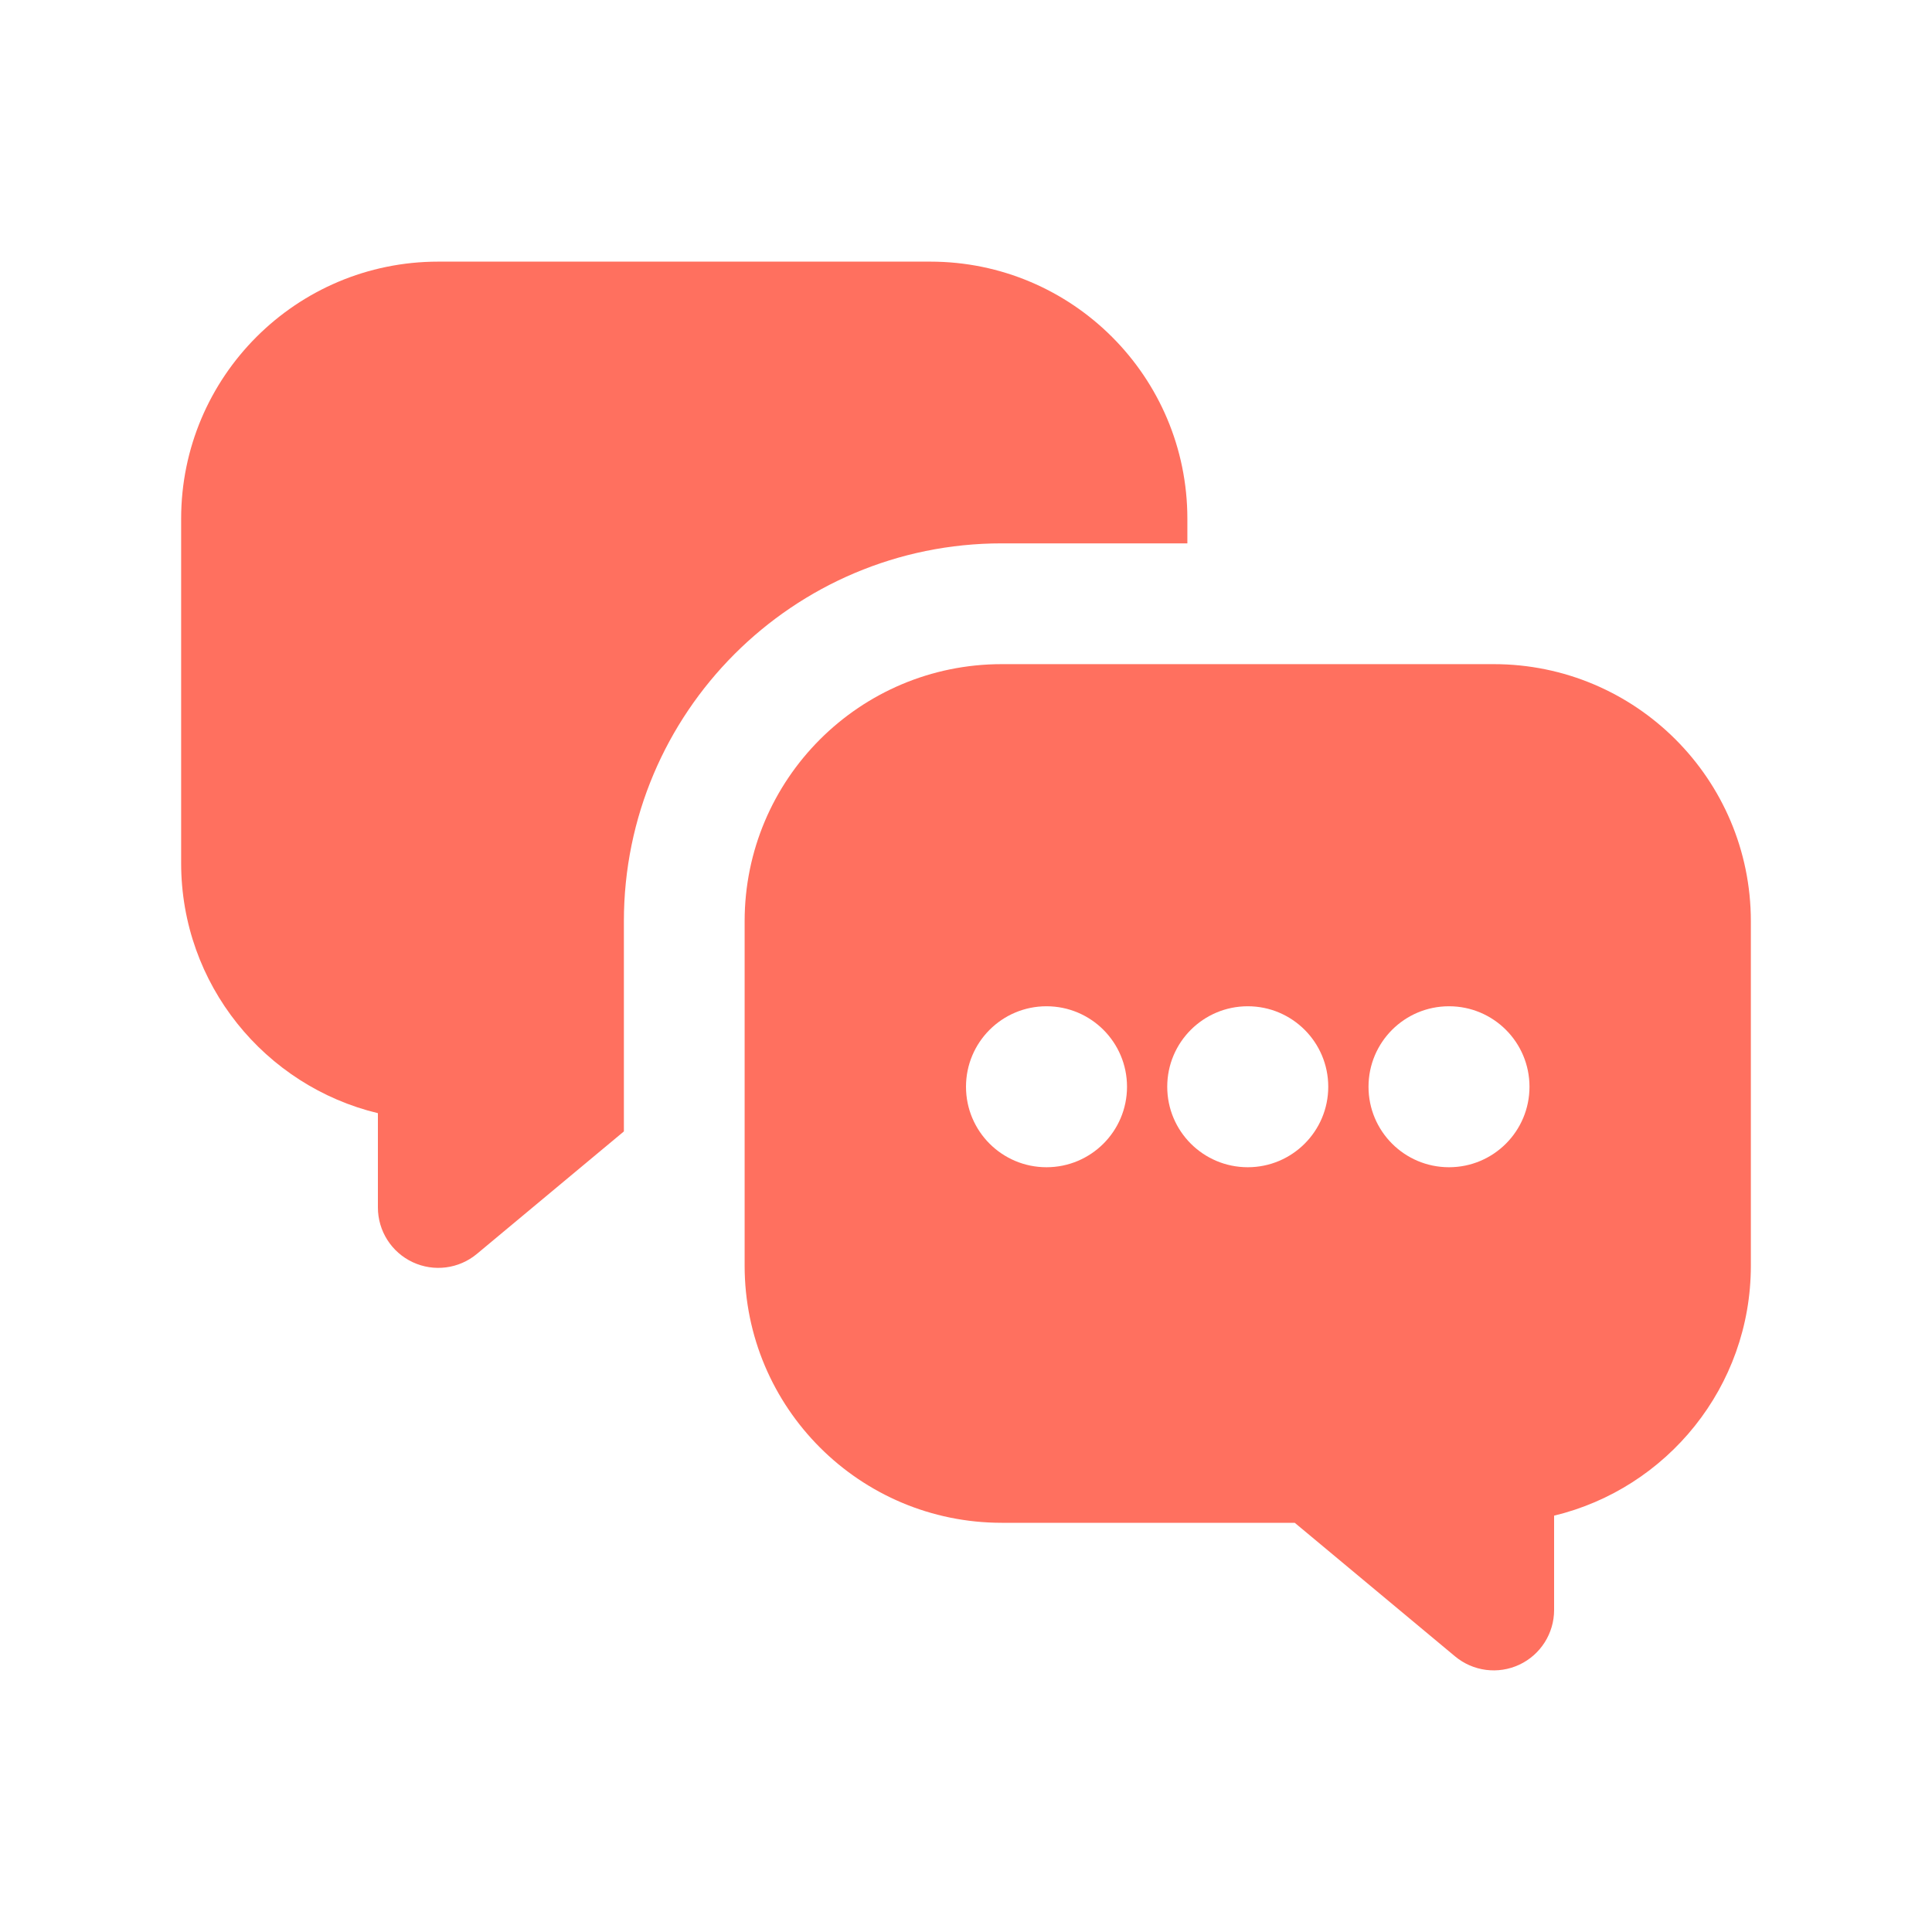 <svg width="50" height="50" viewBox="0 0 50 50" fill="none" xmlns="http://www.w3.org/2000/svg">
<path d="M24.074 6.771C27.75 6.771 30.729 9.75 30.729 13.426V14.062H25.926C20.524 14.062 16.146 18.441 16.146 23.843V29.281L12.343 32.45C11.877 32.839 11.229 32.922 10.68 32.665C10.131 32.408 9.78 31.856 9.78 31.25V28.809C6.858 28.106 4.688 25.475 4.688 22.338V13.426C4.688 9.75 7.667 6.771 11.343 6.771H24.074Z" fill="#FF705F"/>
<path fill-rule="evenodd" clip-rule="evenodd" d="M38.657 17.188C42.333 17.188 45.312 20.167 45.312 23.843V32.755C45.312 35.892 43.142 38.522 40.22 39.225V41.667C40.22 42.273 39.869 42.825 39.32 43.082C38.771 43.339 38.123 43.255 37.657 42.867L33.508 39.41H25.926C22.25 39.41 19.271 36.43 19.271 32.755V23.843C19.271 20.167 22.25 17.188 25.926 17.188H38.657ZM25 28.125C25 26.974 25.933 26.042 27.083 26.042C28.234 26.042 29.167 26.974 29.167 28.125C29.167 29.276 28.234 30.208 27.083 30.208C25.933 30.208 25 29.276 25 28.125ZM30.208 28.125C30.208 26.974 31.141 26.042 32.292 26.042C33.442 26.042 34.375 26.974 34.375 28.125C34.375 29.276 33.442 30.208 32.292 30.208C31.141 30.208 30.208 29.276 30.208 28.125ZM35.417 28.125C35.417 26.974 36.349 26.042 37.5 26.042C38.651 26.042 39.583 26.974 39.583 28.125C39.583 29.276 38.651 30.208 37.5 30.208C36.349 30.208 35.417 29.276 35.417 28.125Z" fill="#FF705F"/>
</svg>

